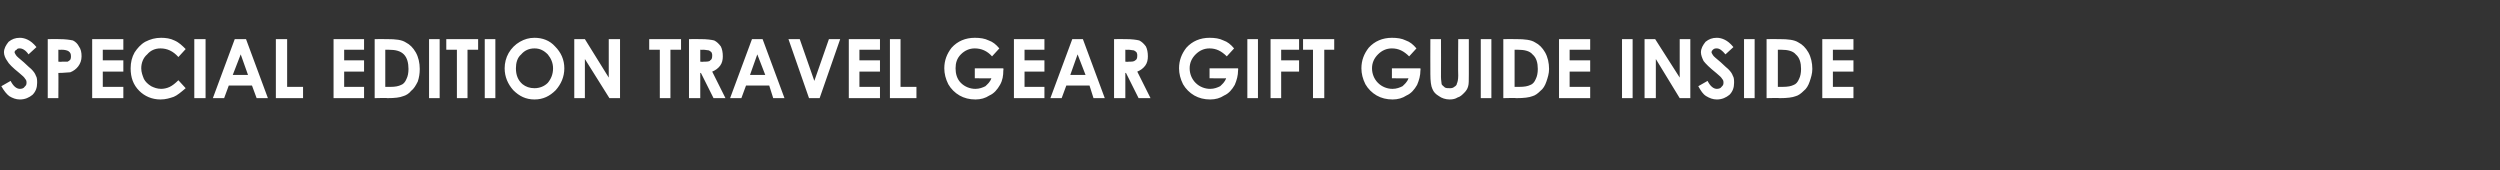 <?xml version="1.0" standalone="no"?><!DOCTYPE svg PUBLIC "-//W3C//DTD SVG 1.1//EN" "http://www.w3.org/Graphics/SVG/1.1/DTD/svg11.dtd"><svg xmlns="http://www.w3.org/2000/svg" version="1.1" width="377px" height="25.7px" viewBox="0 -5 377 25.7" style="top:-5px"><rect x="0" y="-5" width="377" height="25.7" fill="#333333" stroke="none"/><desc>special edition travel gear gift guide inside</desc><defs/><g id="Polygon114368"><path d="m5.5 2.1L4.3 3.2c-.4-.6-.9-.9-1.3-.9c-.2 0-.4 0-.5.2c-.2.1-.3.2-.3.4c0 .1.1.2.2.4c.1.2.5.5 1.2 1.1c.6.6 1 .9 1.1 1c.4.4.6.7.7 1c.2.3.2.7.2 1.1c0 .7-.2 1.3-.7 1.8c-.5.4-1.1.7-1.9.7c-.6 0-1.1-.2-1.6-.5C1 9.2.6 8.7.2 8l1.4-.8C2 8 2.5 8.4 3 8.4c.3 0 .6-.1.7-.3c.2-.2.3-.3.3-.6c0-.2 0-.4-.2-.6c-.1-.2-.4-.5-.9-.9c-1-.8-1.6-1.4-1.8-1.8c-.3-.4-.5-.9-.5-1.3c0-.6.3-1.1.7-1.6C1.8.9 2.3.7 3 .7c.4 0 .8.1 1.2.3c.4.2.8.5 1.3 1.1zM7.2.9S8.93.88 8.9.9c1 0 1.6.1 2.1.2c.4.2.7.5.9.9c.3.4.4.9.4 1.5c0 .6-.2 1.1-.5 1.5c-.3.4-.7.7-1.2.9c-.4 0-.9.1-1.8.1c.03-.01 0 3.8 0 3.8H7.2V.9zm1.6 3.4s.55.05.5 0h.9c.2-.1.3-.2.4-.3c.1-.2.1-.4.1-.5c0-.4-.1-.6-.4-.8c-.2-.1-.5-.2-1-.2c-.01.03-.5 0-.5 0v1.8zM13.9.9h4.7v1.6h-3.1v1.6h3.1v1.7h-3.1v2.3h3.1v1.7h-4.7V.9zM28 2.4l-1.1 1.2c-.8-.9-1.7-1.3-2.7-1.3c-.8 0-1.5.3-2 .9c-.6.5-.9 1.3-.9 2.1c0 .6.2 1.1.4 1.6c.2.4.6.8 1.1 1.1c.4.2.9.4 1.5.4c.4 0 .9-.1 1.3-.3c.4-.2.8-.5 1.3-1L28 8.3c-.7.6-1.3 1.1-1.8 1.3c-.6.2-1.2.4-2 .4c-1.3 0-2.4-.5-3.2-1.3c-.9-.9-1.3-2-1.3-3.4c0-.9.2-1.7.6-2.4c.4-.6.9-1.2 1.6-1.6c.8-.4 1.5-.6 2.4-.6c.7 0 1.4.1 2 .4c.7.3 1.2.8 1.7 1.3zM29.3.9h1.7v8.9h-1.7V.9zm6.1 0h1.7l3.3 8.9h-1.7L38 7.9h-3.5l-.7 1.9h-1.7L35.4.9zm.9 2.3l-1.2 3.1h2.3l-1.1-3.1zM41.6.9h1.7v7.2h2.4v1.7h-4.1V.9zm8.7 0h4.6v1.6h-3v1.6h3v1.7h-3v2.3h3v1.7h-4.6V.9zm6.2 0s1.91-.02 1.9 0c1.3 0 2.2.1 2.8.5c.6.3 1.1.8 1.5 1.5c.4.7.6 1.6.6 2.5c0 .7-.1 1.3-.3 1.9c-.3.6-.6 1.1-1 1.4c-.3.4-.8.7-1.2.8c-.5.2-1.2.3-2.4.3c.04-.05-1.9 0-1.9 0V.9zm1.6 1.6v5.6h.8c.7 0 1.2-.1 1.6-.3c.3-.1.6-.4.8-.9c.2-.4.3-.9.3-1.5c0-.9-.2-1.7-.7-2.2c-.5-.5-1.2-.7-2.3-.7h-.5zM64.7.9h1.6v8.9h-1.6V.9zm2.6 0h4.8v1.6h-1.6v7.3h-1.6V2.5h-1.6V.9zm5.8 0h1.6v8.9h-1.6V.9zm7.5-.2c1.2 0 2.3.4 3.1 1.3c.9.9 1.4 2 1.4 3.3c0 1.3-.5 2.4-1.3 3.3c-.9.9-1.9 1.4-3.2 1.4c-1.3 0-2.3-.5-3.2-1.4c-.8-.9-1.3-2-1.3-3.3c0-.8.2-1.6.6-2.3c.4-.7 1-1.3 1.7-1.7c.7-.4 1.4-.6 2.2-.6zm0 1.6c-.8 0-1.5.3-2 .9c-.6.5-.8 1.3-.8 2.1c0 1 .3 1.8 1 2.4c.5.4 1.1.6 1.8.6c.8 0 1.5-.3 2-.8c.5-.6.8-1.3.8-2.2c0-.8-.3-1.5-.8-2.1c-.6-.6-1.2-.9-2-.9zm6-1.4h1.6l3.6 5.8V.9h1.7v8.9h-1.6l-3.7-5.9v5.9h-1.6V.9zm11.3 0h4.8v1.6h-1.6v7.3h-1.6V2.5h-1.6V.9zm6 0s1.76-.02 1.8 0c.9 0 1.6.1 2 .2c.4.2.7.5 1 .9c.2.4.3.9.3 1.5c0 .5-.1 1-.4 1.4c-.3.4-.7.7-1.2.9c-.01.01 2 4 2 4h-1.8L105.7 6h-.1v3.8h-1.7V.9zm1.7 3.4s.47.05.5 0c.5 0 .9 0 1-.2c.2-.1.3-.3.3-.7c0-.2 0-.3-.1-.5c-.1-.1-.2-.2-.4-.3c-.2 0-.5-.1-.9-.1c.01.03-.4 0-.4 0v1.8zm7.8-3.4h1.6l3.3 8.9h-1.7l-.6-1.9h-3.5l-.7 1.9h-1.7l3.3-8.9zm.8 2.3l-1.1 3.1h2.3l-1.2-3.1zm4.7-2.3h1.7l2.2 6.3L125 .9h1.7l-3.1 8.9H122L118.9.9zm9.1 0h4.7v1.6h-3.1v1.6h3.1v1.7h-3.1v2.3h3.1v1.7H128V.9zm6.2 0h1.6v7.2h2.4v1.7h-4V.9zm14.9.2c.6.2 1.1.6 1.6 1.2l-1.1 1.2c-.7-.8-1.6-1.2-2.6-1.2c-.8 0-1.5.3-2.1.9c-.6.6-.8 1.3-.8 2.1c0 .8.2 1.6.8 2.2c.6.6 1.4.9 2.2.9c.6 0 1.1-.2 1.5-.4c.3-.3.7-.6.9-1.2c0 .04-2.5 0-2.5 0V5.3h4.3s.05.33 0 .3c0 .8-.1 1.5-.5 2.2c-.4.7-.9 1.3-1.6 1.6c-.6.4-1.3.6-2.1.6c-.9 0-1.7-.2-2.4-.6c-.7-.4-1.3-1-1.7-1.7c-.4-.8-.6-1.6-.6-2.4c0-1.2.4-2.2 1.1-3.1c.9-1 2.1-1.5 3.5-1.5c.8 0 1.5.1 2.1.4zm3.8-.2h4.6v1.6h-3v1.6h3v1.7h-3v2.3h3v1.7h-4.6V.9zm8.8 0h1.6l3.3 8.9h-1.7l-.6-1.9h-3.5l-.7 1.9h-1.7l3.3-8.9zm.8 2.3l-1.1 3.1h2.3l-1.2-3.1zM168 .9s1.76-.02 1.8 0c.9 0 1.6.1 2 .2c.4.2.7.5 1 .9c.2.4.3.9.3 1.5c0 .5-.1 1-.4 1.4c-.3.4-.7.7-1.2.9c-.01.01 2 4 2 4h-1.8L169.8 6h-.1v3.8H168V.9zm1.7 3.4s.47.05.5 0c.5 0 .8 0 1-.2c.2-.1.3-.3.3-.7c0-.2 0-.3-.1-.5c-.1-.1-.2-.2-.4-.3c-.2 0-.5-.1-.9-.1c.01.03-.4 0-.4 0v1.8zm14.8-3.2c.6.2 1.1.6 1.6 1.2L185 3.5c-.8-.8-1.6-1.2-2.6-1.2c-.8 0-1.5.3-2.1.9c-.6.6-.9 1.3-.9 2.1c0 .8.3 1.6.9 2.2c.6.6 1.4.9 2.2.9c.6 0 1.1-.2 1.5-.4c.3-.3.7-.6.9-1.2c0 .04-2.5 0-2.5 0V5.3h4.3s.04.33 0 .3c0 .8-.2 1.5-.5 2.2c-.4.7-.9 1.3-1.6 1.6c-.6.4-1.3.6-2.1.6c-.9 0-1.7-.2-2.4-.6c-.7-.4-1.3-1-1.7-1.7c-.4-.8-.6-1.6-.6-2.4c0-1.2.4-2.2 1.1-3.1c.9-1 2.1-1.5 3.5-1.5c.8 0 1.5.1 2.1.4zm3.6-.2h1.6v8.9h-1.6V.9zm3.5 0h4.3v1.6h-2.7v1.6h2.7v1.7h-2.7v4h-1.6V.9zm4.9 0h4.7v1.6h-1.5v7.3H198V2.5h-1.5V.9zm15.5.2c.6.2 1.1.6 1.6 1.2l-1.1 1.2c-.8-.8-1.6-1.2-2.6-1.2c-.8 0-1.5.3-2.1.9c-.6.6-.9 1.3-.9 2.1c0 .8.3 1.6.9 2.2c.6.6 1.4.9 2.2.9c.6 0 1.1-.2 1.5-.4c.3-.3.7-.6.9-1.2c-.01.04-2.5 0-2.5 0V5.3h4.3s.04.33 0 .3c0 .8-.2 1.5-.5 2.2c-.4.7-.9 1.3-1.6 1.6c-.6.4-1.3.6-2.1.6c-.9 0-1.7-.2-2.4-.6c-.7-.4-1.3-1-1.7-1.7c-.4-.8-.6-1.6-.6-2.4c0-1.2.4-2.2 1.1-3.1c.9-1 2.1-1.5 3.5-1.5c.8 0 1.5.1 2.1.4zm3.7-.2h1.6s.02 5.72 0 5.7c0 .5.1.9.1 1.1c.1.2.3.3.5.5c.2.1.4.1.7.1c.2 0 .5 0 .7-.2c.2-.1.4-.3.4-.5c.1-.2.2-.6.2-1.2c-.04 0 0-5.5 0-5.5h1.6v5.3c0 .9 0 1.5-.1 1.8c-.1.4-.3.7-.6 1c-.3.3-.6.6-1 .7c-.3.2-.7.3-1.2.3c-.6 0-1.2-.2-1.6-.5c-.5-.3-.8-.6-1-1.1c-.2-.4-.3-1.2-.3-2.2c-.02-.03 0-5.3 0-5.3zm7.6 0h1.6v8.9h-1.6V.9zm3.4 0s1.99-.02 2 0c1.2 0 2.2.1 2.8.5c.6.3 1.1.8 1.5 1.5c.4.7.6 1.6.6 2.5c0 .7-.2 1.3-.4 1.9c-.2.6-.5 1.1-.9 1.4c-.4.4-.8.7-1.2.8c-.5.2-1.3.3-2.4.3c.02-.05-2 0-2 0V.9zm1.7 1.6v5.6h.7c.8 0 1.3-.1 1.7-.3c.3-.1.6-.4.8-.9c.2-.4.3-.9.3-1.5c0-.9-.2-1.7-.8-2.2c-.4-.5-1.2-.7-2.2-.7h-.5zm6.7-1.6h4.7v1.6h-3.1v1.6h3.1v1.7h-3.1v2.3h3.1v1.7h-4.7V.9zm9.5 0h1.6v8.9h-1.6V.9zm3.4 0h1.6l3.7 5.8V.9h1.6v8.9h-1.6l-3.6-5.9v5.9H248V.9zm13.4 1.2l-1.2 1.1c-.5-.6-.9-.9-1.3-.9c-.2 0-.4 0-.6.2c-.1.1-.2.2-.2.4c0 .1.1.2.2.4c.1.2.5.5 1.2 1.1c.6.6 1 .9 1.1 1c.4.4.6.7.7 1c.2.3.2.7.2 1.1c0 .7-.2 1.3-.7 1.8c-.5.4-1.1.7-1.9.7c-.6 0-1.1-.2-1.6-.5c-.5-.3-.8-.8-1.2-1.5l1.4-.8c.4.8.9 1.2 1.4 1.2c.3 0 .6-.1.7-.3c.2-.2.3-.3.3-.6c0-.2 0-.4-.2-.6c-.1-.2-.4-.5-.9-.9c-1-.8-1.6-1.4-1.9-1.8c-.2-.4-.4-.9-.4-1.3c0-.6.3-1.1.7-1.6c.5-.4 1-.6 1.7-.6c.4 0 .8.1 1.2.3c.4.2.8.5 1.3 1.1zM263 .9h1.6v8.9H263V.9zm3.4 0s1.99-.02 2 0c1.2 0 2.2.1 2.8.5c.6.3 1.1.8 1.5 1.5c.4.7.6 1.6.6 2.5c0 .7-.2 1.3-.4 1.9c-.2.6-.5 1.1-.9 1.4c-.4.4-.8.7-1.2.8c-.5.2-1.3.3-2.4.3c.01-.05-2 0-2 0V.9zm1.7 1.6v5.6h.7c.8 0 1.3-.1 1.7-.3c.3-.1.6-.4.8-.9c.2-.4.3-.9.3-1.5c0-.9-.2-1.7-.8-2.2c-.4-.5-1.2-.7-2.2-.7h-.5zm6.7-1.6h4.7v1.6h-3.1v1.6h3.1v1.7h-3.1v2.3h3.1v1.7h-4.7V.9z" stroke="none" fill="#fff"/></g></svg>